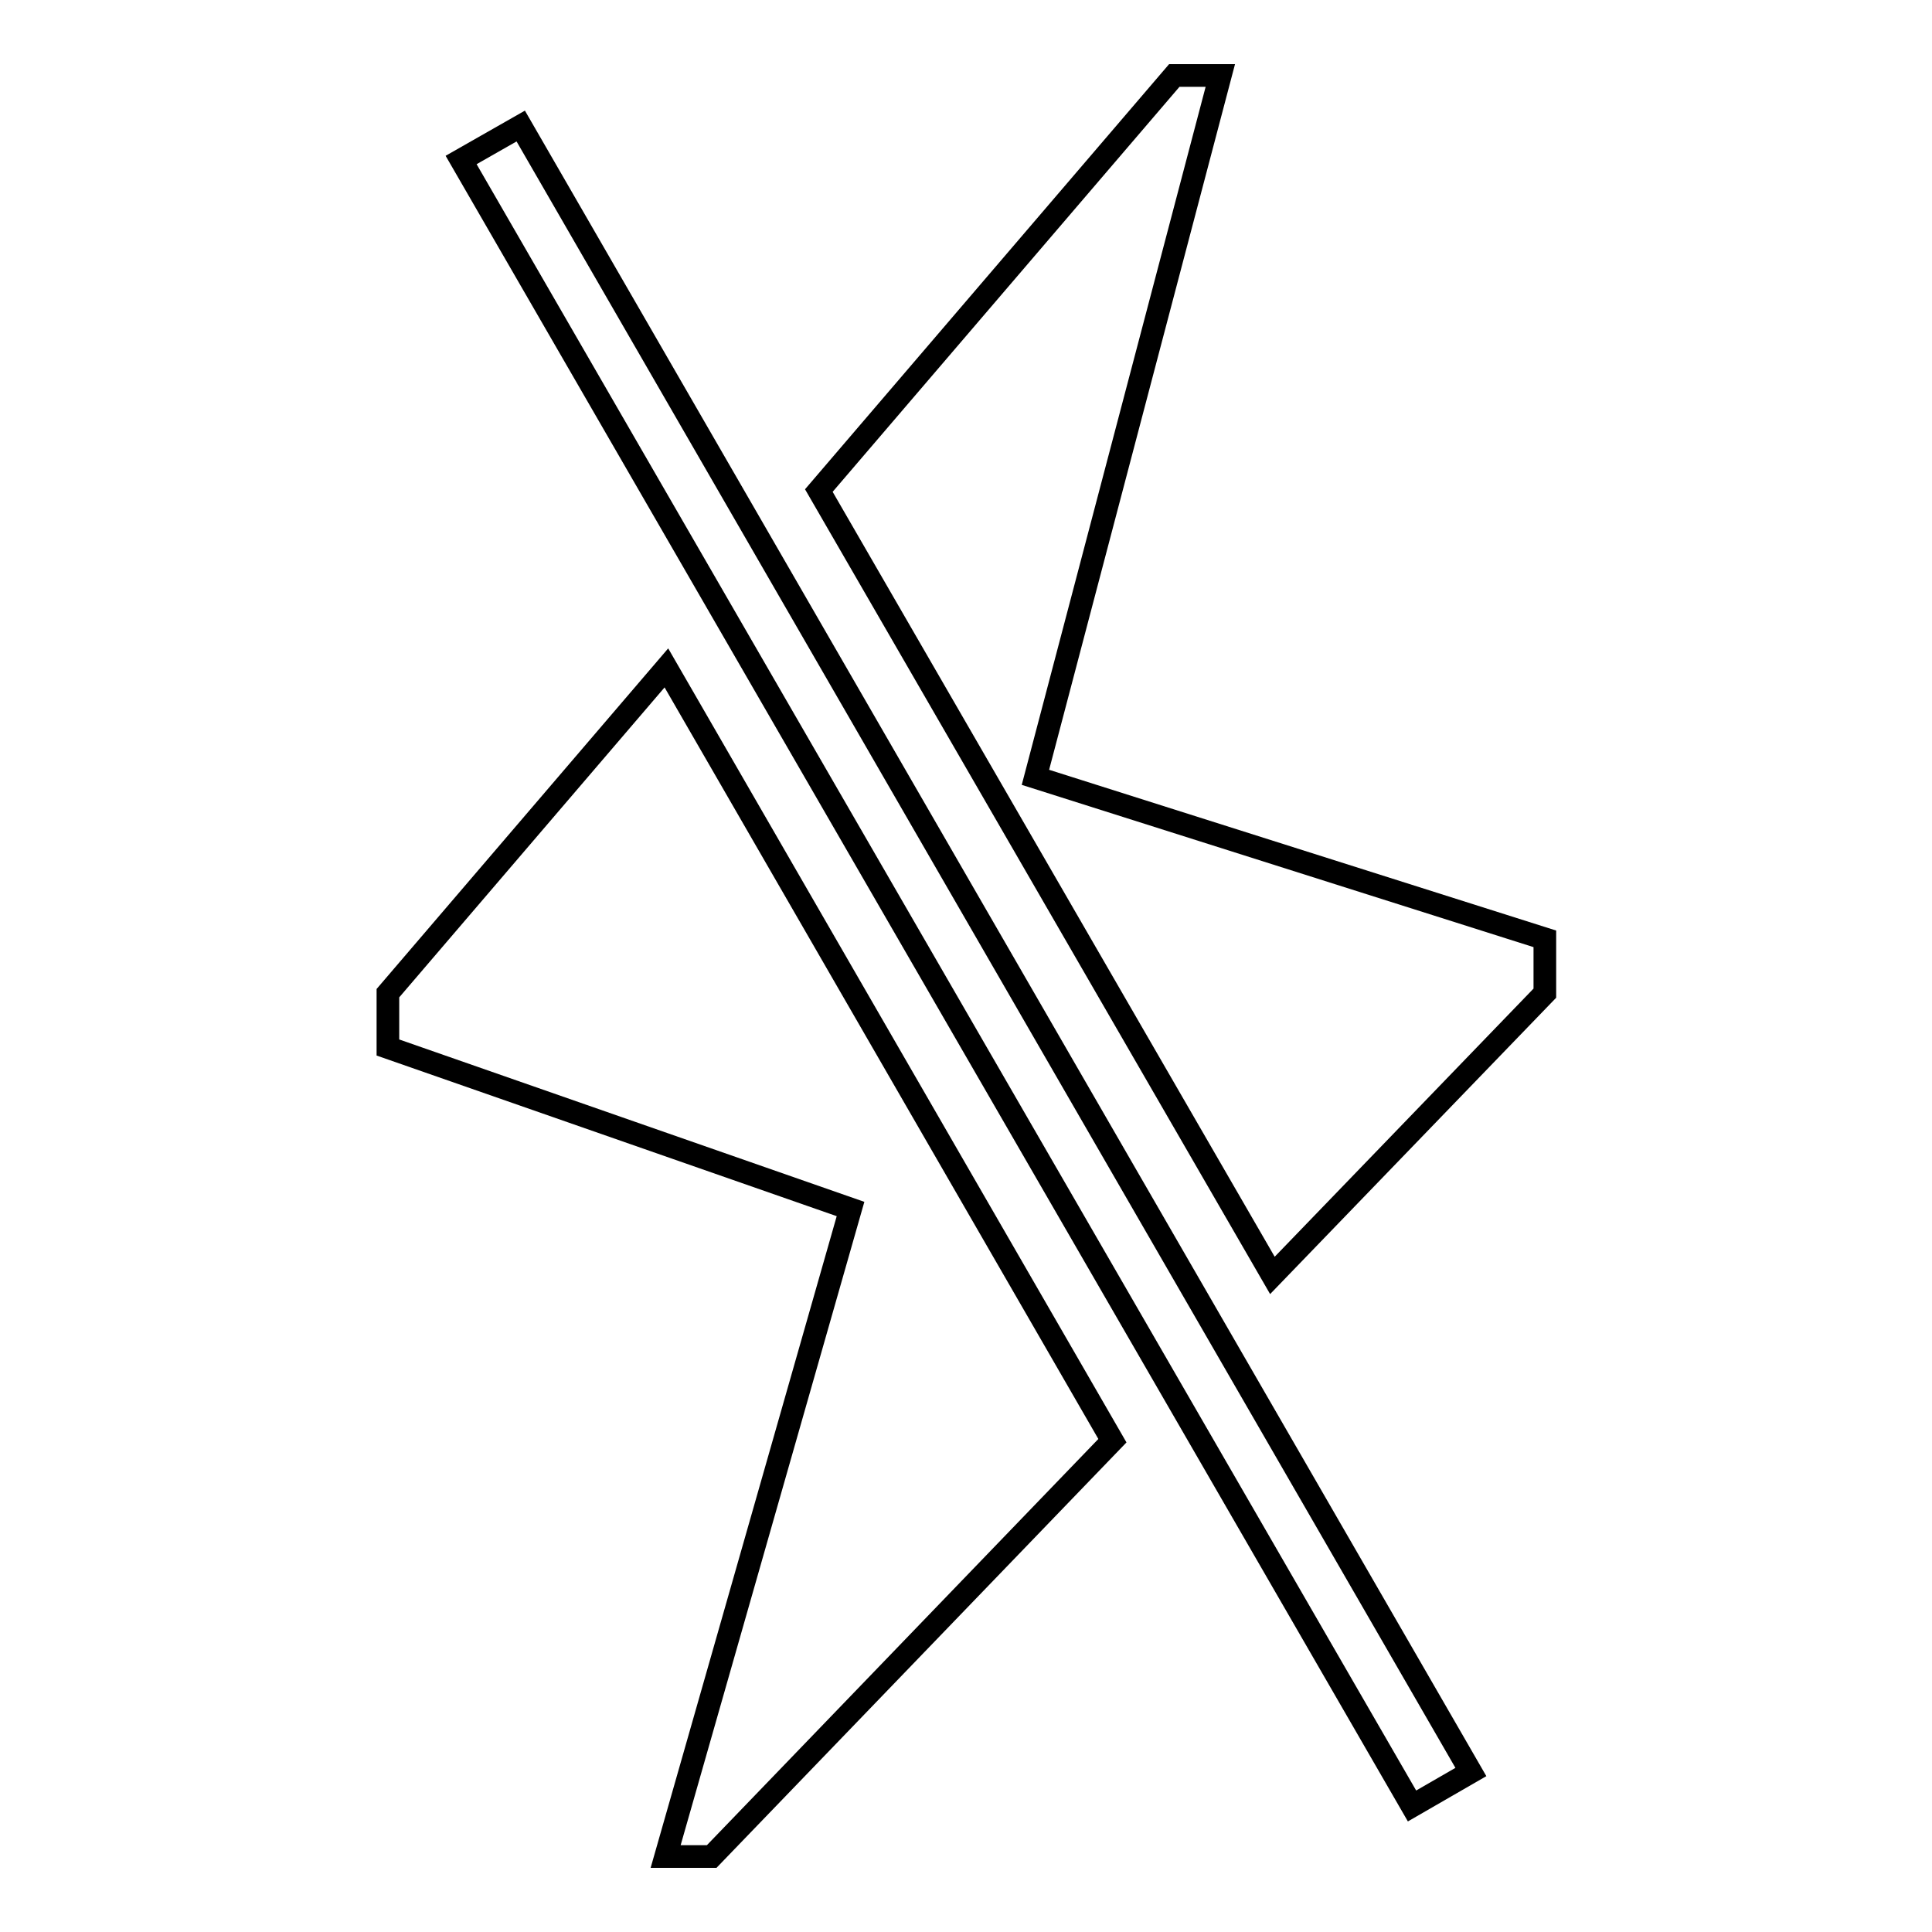 <?xml version="1.0" encoding="utf-8"?>
<!-- Svg Vector Icons : http://www.onlinewebfonts.com/icon -->
<!DOCTYPE svg PUBLIC "-//W3C//DTD SVG 1.1//EN" "http://www.w3.org/Graphics/SVG/1.1/DTD/svg11.dtd">
<svg version="1.1" xmlns="http://www.w3.org/2000/svg" xmlns:xlink="http://www.w3.org/1999/xlink" x="0px" y="0px" viewBox="0 0 256 256" enable-background="new 0 0 256 256" xml:space="preserve">
<g><g><path stroke-width="3" fill-opacity="0" stroke="#000000"  d="M137.2,103l24.5-93h-6.1l-47.1,55l60.1,104l36.1-37.4v-7.2L137.2,103z"/><path stroke-width="3" fill-opacity="0" stroke="#000000"  d="M88.3,88.5l-36.9,43.1v7.2l61.3,21.4L88.2,246h6.1l53.1-55.1L88.3,88.5z"/><path stroke-width="3" fill-opacity="0" stroke="#000000"  d="M69,16.7l125.9,218.1l-7.8,4.5L61.1,21.2L69,16.7L69,16.7z"/></g></g>
</svg>